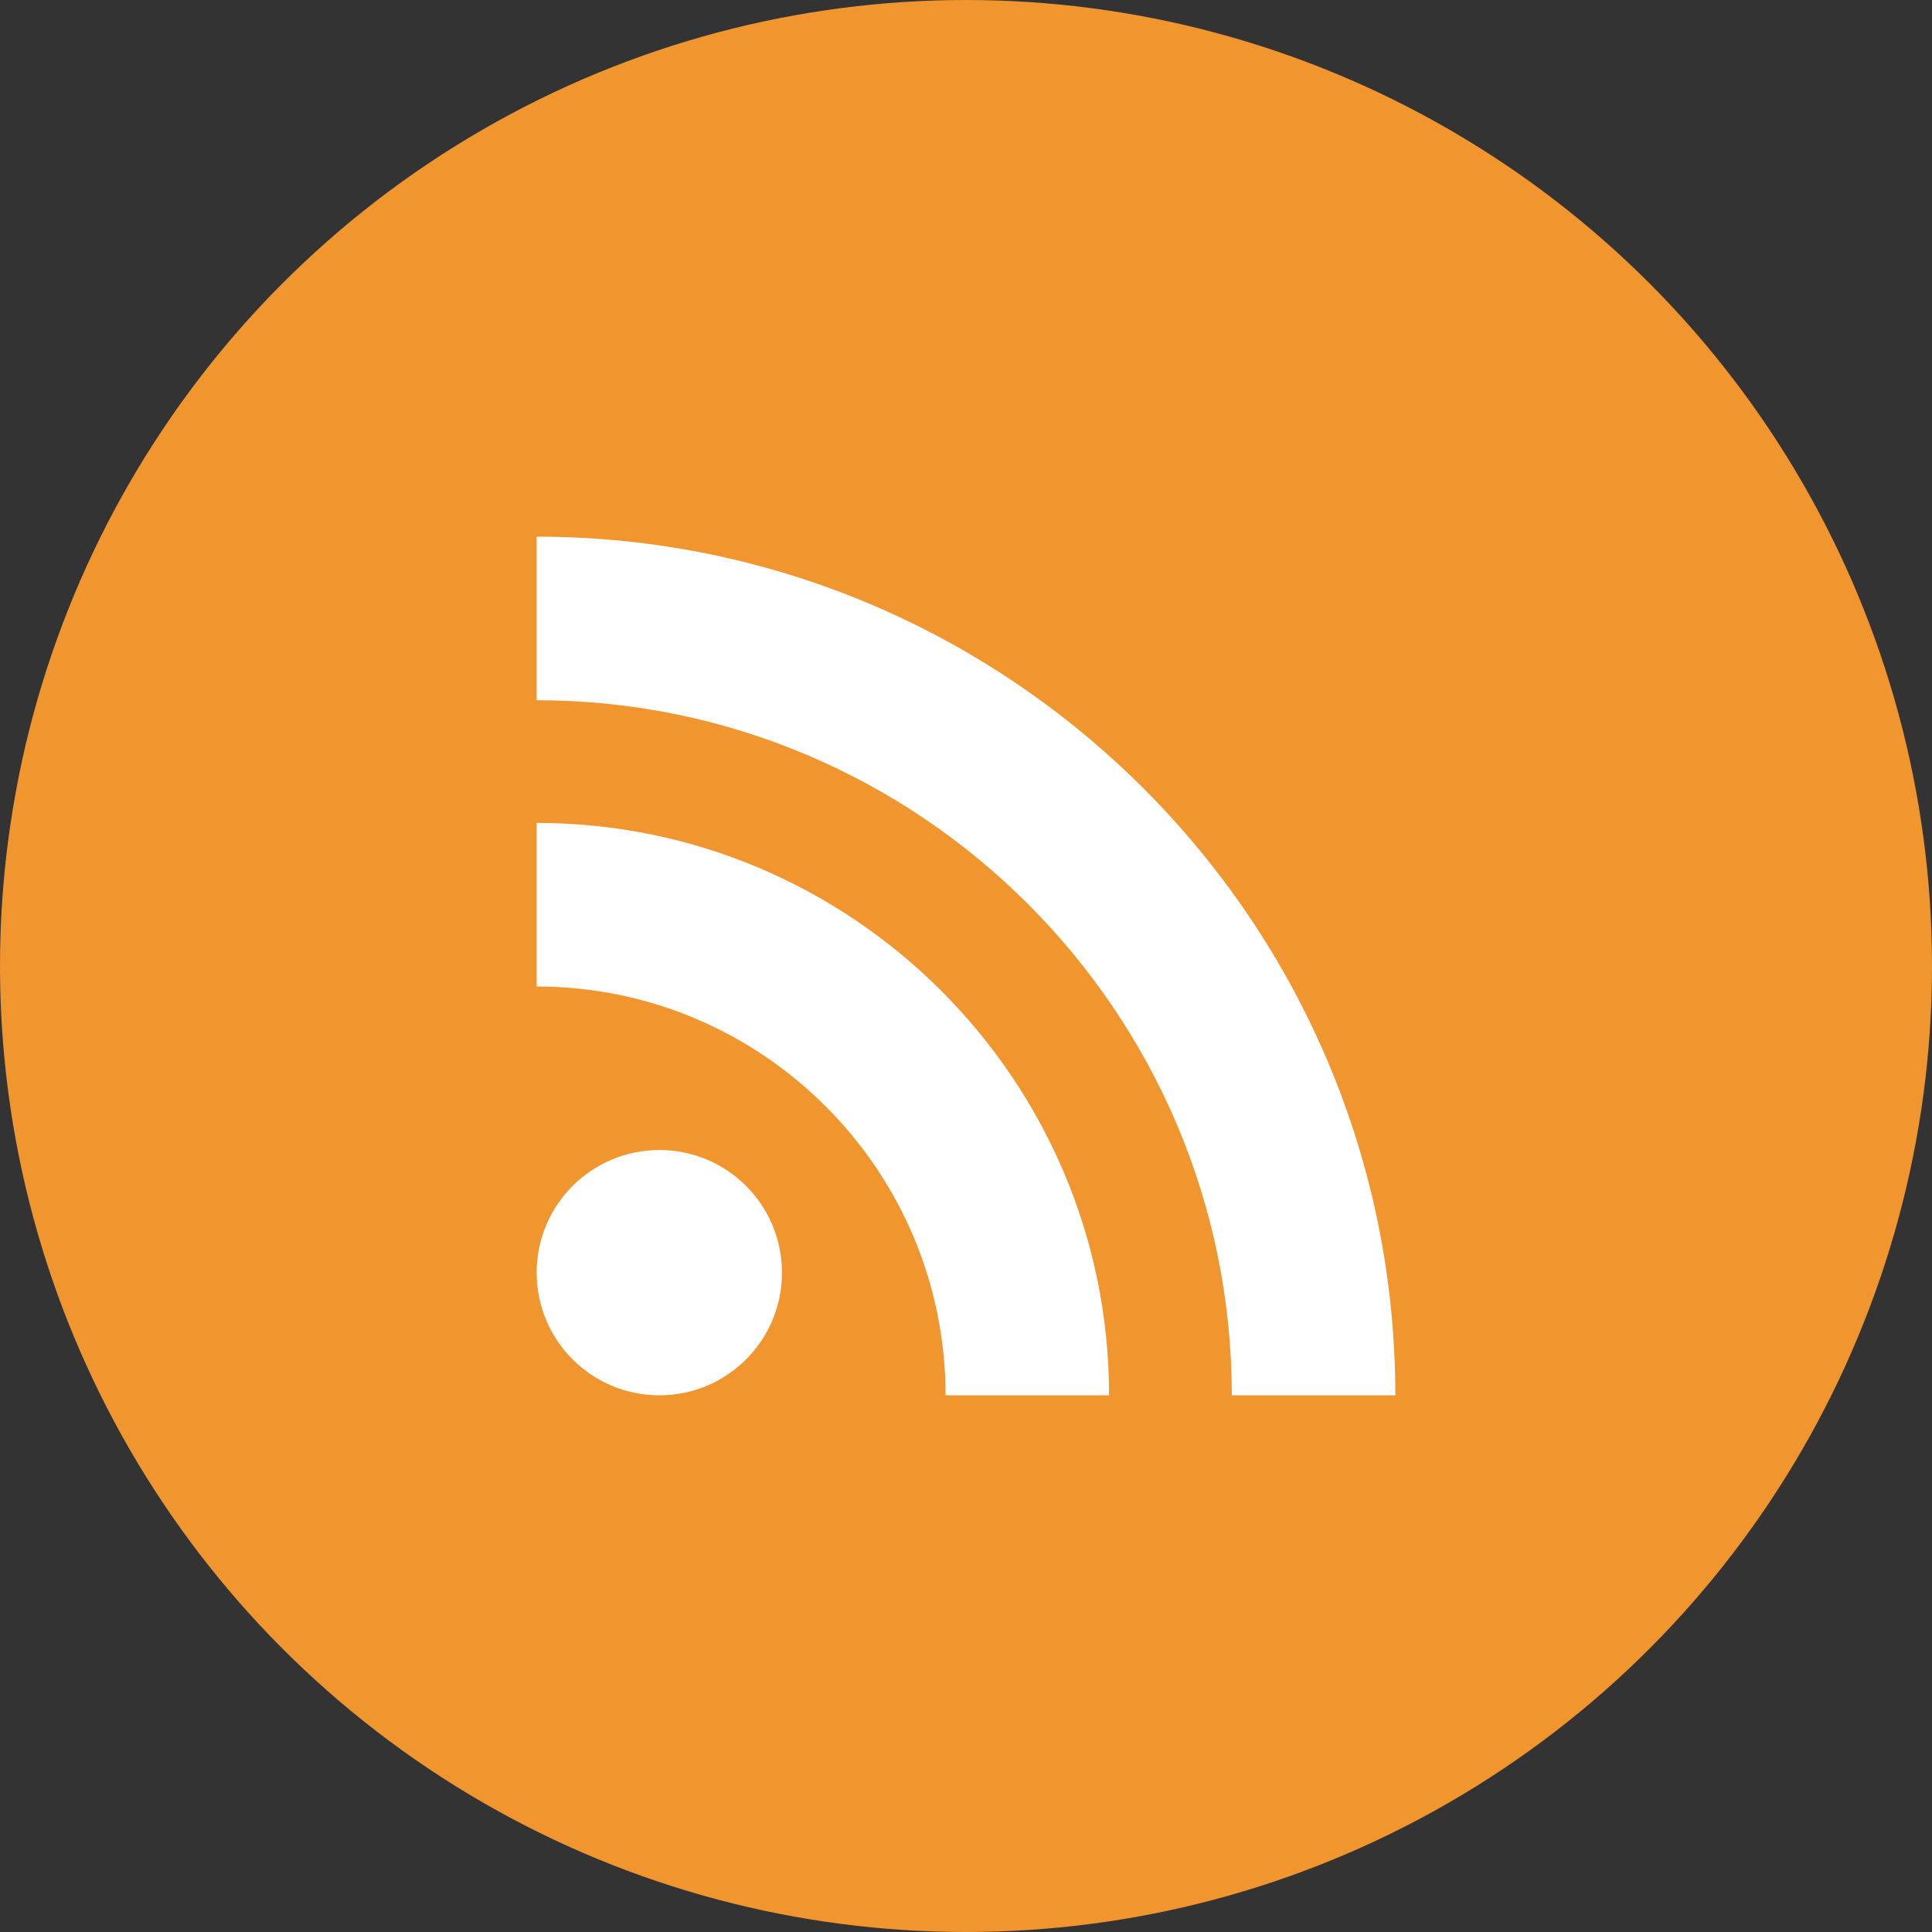 <svg width="36" height="36" viewBox="0 0 36 36" fill="none" xmlns="http://www.w3.org/2000/svg">
<rect x="0" y="0" width="36" height="36" fill="#333333" stroke="none"/>
<circle cx="18" cy="18" r="18" fill="#F1952F"/>
<path d="M12.286 26C13.548 26 14.571 24.977 14.571 23.714C14.571 22.452 13.548 21.429 12.286 21.429C11.023 21.429 10 22.452 10 23.714C10 24.977 11.023 26 12.286 26Z" fill="white"/>
<path d="M10 15.334V18.382C14.201 18.382 17.619 21.799 17.619 26H20.666C20.666 20.119 15.881 15.334 10 15.334Z" fill="white"/>
<path d="M10 10V13.048C17.143 13.048 22.953 18.857 22.953 26H26C26 17.177 18.823 10 10 10Z" fill="white"/>
</svg>
